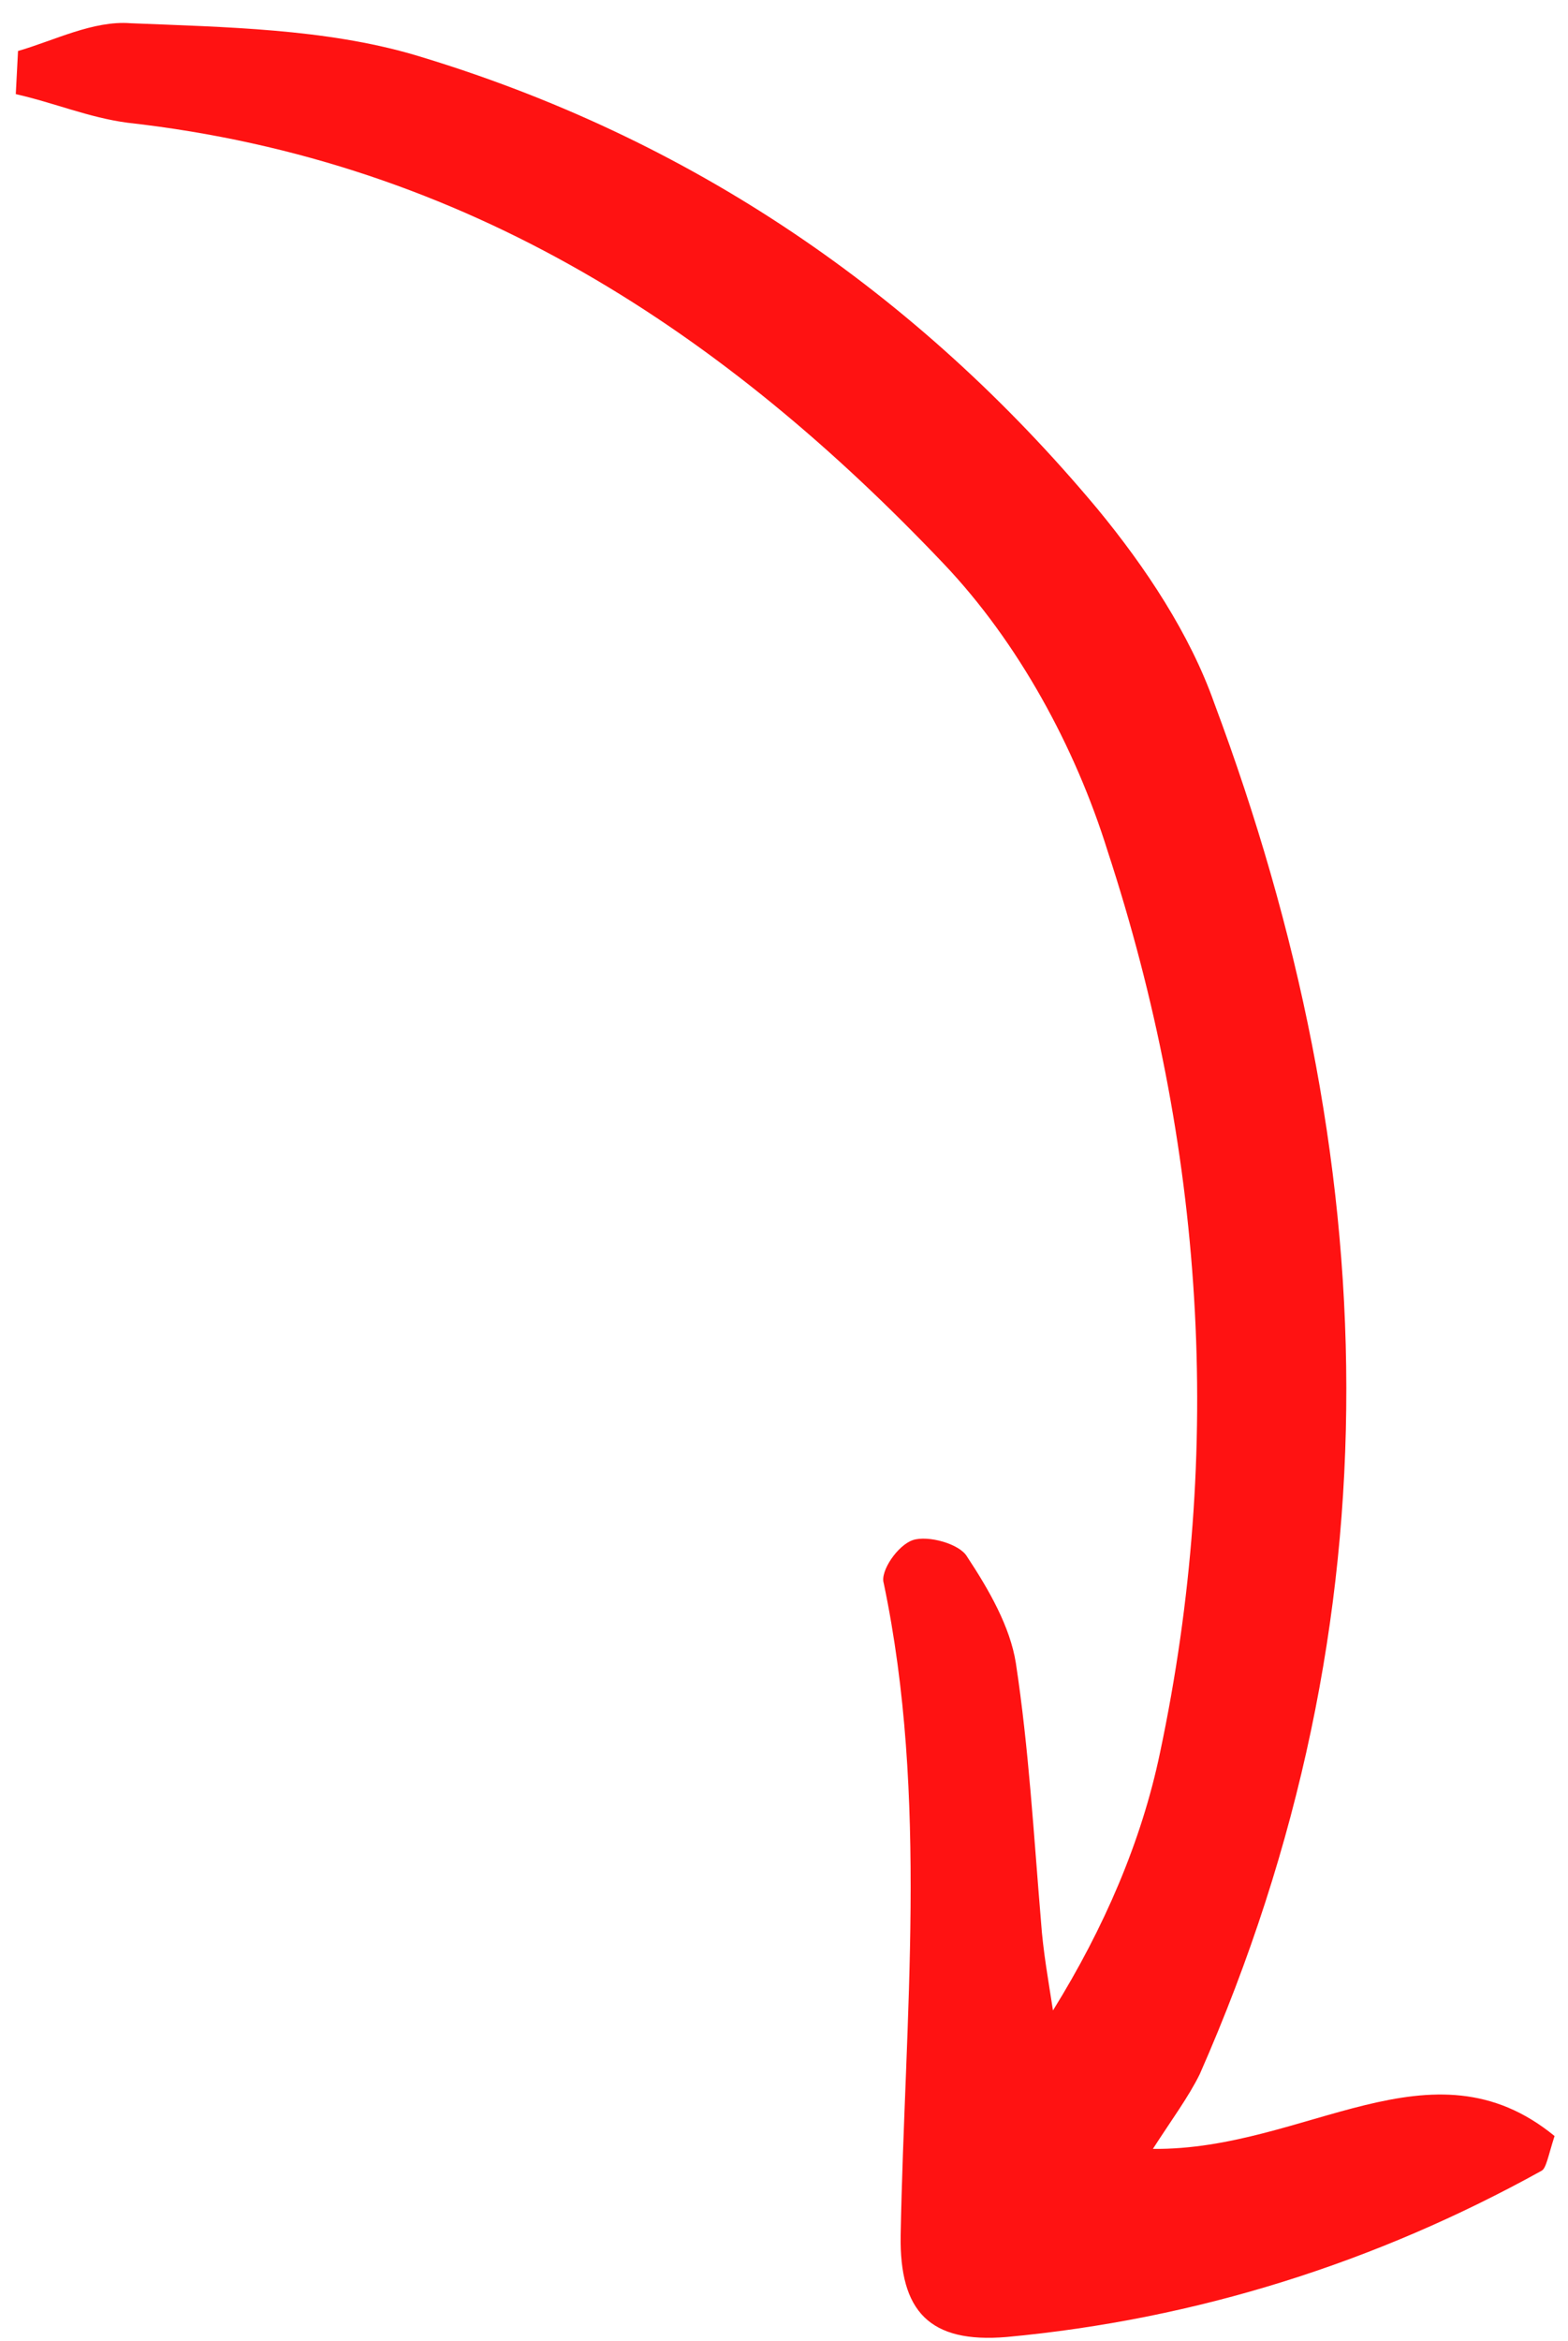 <svg width="61" height="91" viewBox="0 0 61 91" fill="none" xmlns="http://www.w3.org/2000/svg">
<path d="M0.614 3.66C2.079 3.987 3.46 4.575 4.966 4.772C18.241 6.256 28.262 13.022 36.709 21.914C39.619 24.974 41.831 29.049 43.087 33.078C46.835 44.52 47.638 56.295 45.124 68.161C44.407 71.582 42.96 74.946 40.964 78.161C40.794 77.052 40.577 75.858 40.498 74.702C40.217 71.364 40.026 67.98 39.519 64.651C39.295 63.243 38.48 61.816 37.623 60.52C37.336 60.016 36.098 59.68 35.513 59.875C34.927 60.07 34.23 61.086 34.38 61.552C36.127 69.897 35.197 78.436 35.038 86.901C34.99 89.866 36.163 91.107 39.157 90.857C46.548 90.173 53.53 87.96 59.971 84.394C60.151 84.301 60.227 83.826 60.477 83.043C55.678 79.114 50.809 83.604 44.851 83.543C45.59 82.397 46.246 81.512 46.675 80.636C54.515 62.845 53.851 45.01 47.236 27.329C46.293 24.662 44.58 22.069 42.693 19.783C35.717 11.434 26.899 5.349 16.119 2.133C12.633 1.114 8.767 1.055 5.079 0.903C3.621 0.79 2.099 1.582 0.701 1.982C0.672 2.541 0.643 3.1 0.614 3.66Z" fill="#FF1212"/>
</svg>
